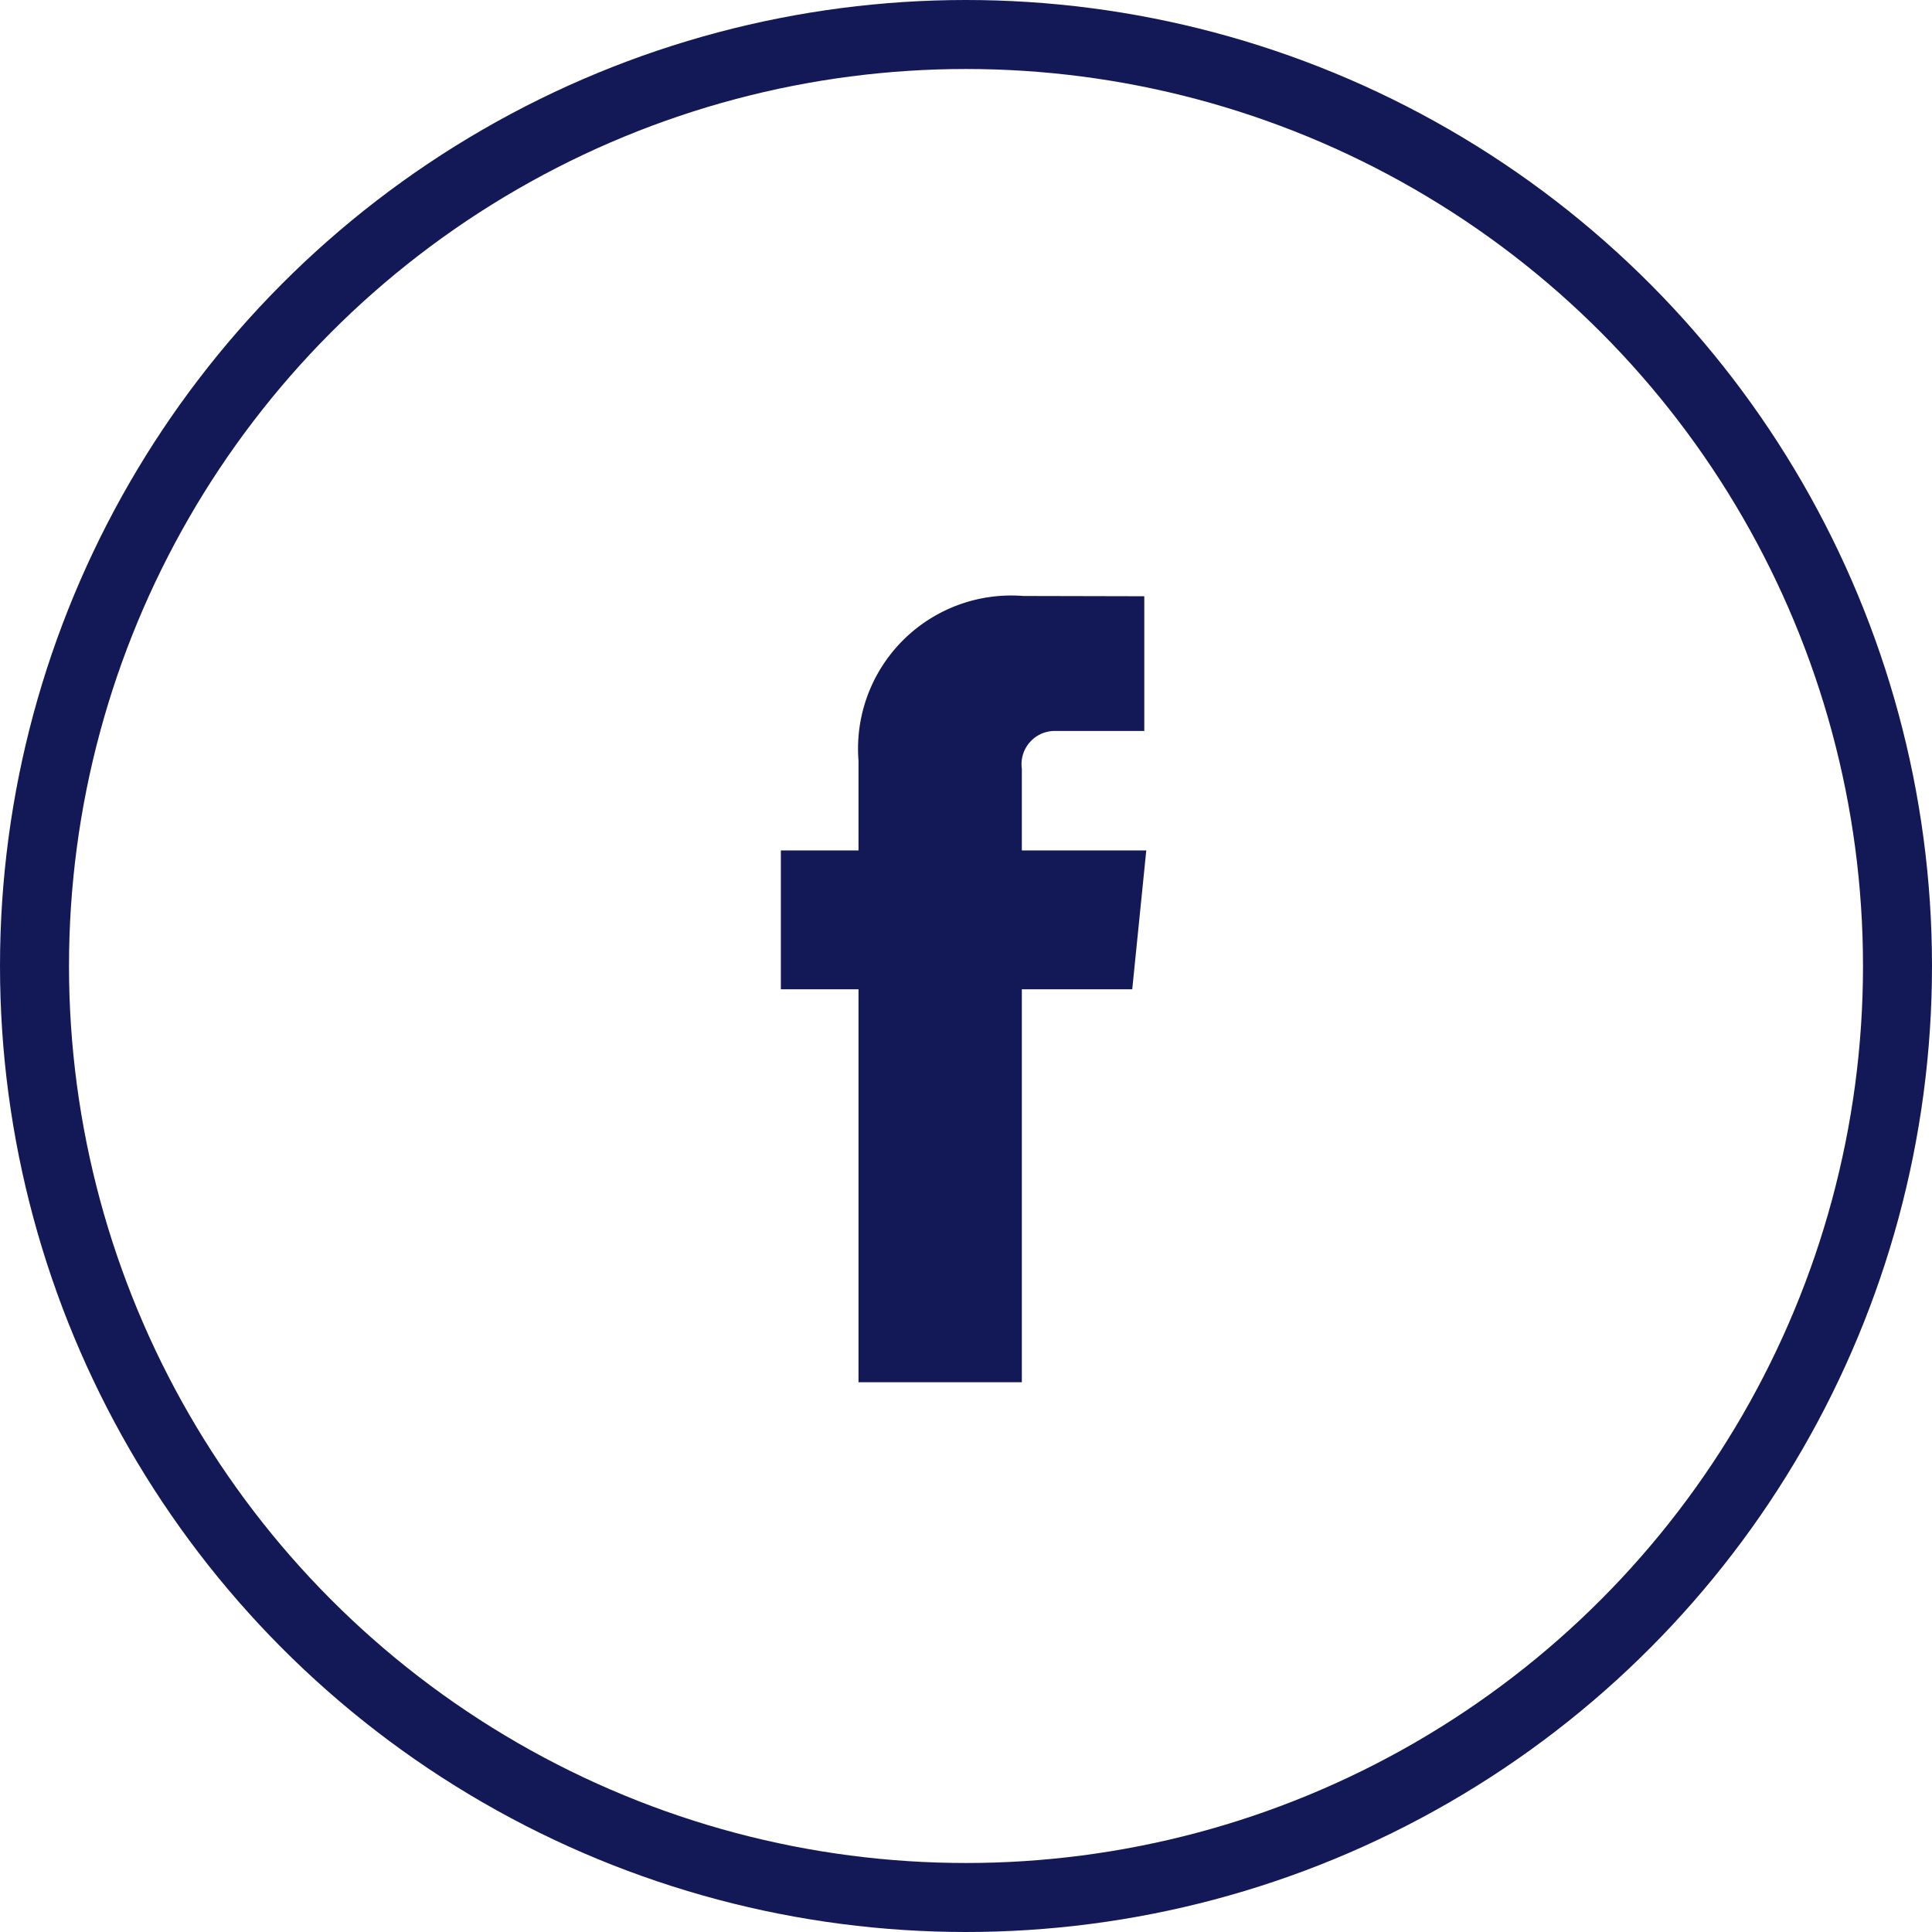<svg xmlns="http://www.w3.org/2000/svg" width="42" height="42" viewBox="0 0 42 42"><defs><style>.a{fill:#131956;}.b,.d{fill:none;}.b{stroke:#131956;stroke-width:1.5px;}.c{stroke:none;}</style></defs><g transform="translate(-71 -514)"><path class="a" d="M25.926,11.632H23.221V9.857a.723.723,0,0,1,.753-.822h1.909V6.106L23.253,6.1A3.33,3.33,0,0,0,19.67,9.679v1.953H17.982V14.65H19.67v8.542h3.551V14.65h2.4Z" transform="translate(69.993 520.856)"/><g class="b" transform="translate(71 514)"><circle class="c" cx="21" cy="21" r="21"/><circle class="d" cx="21" cy="21" r="20.25"/></g></g></svg>